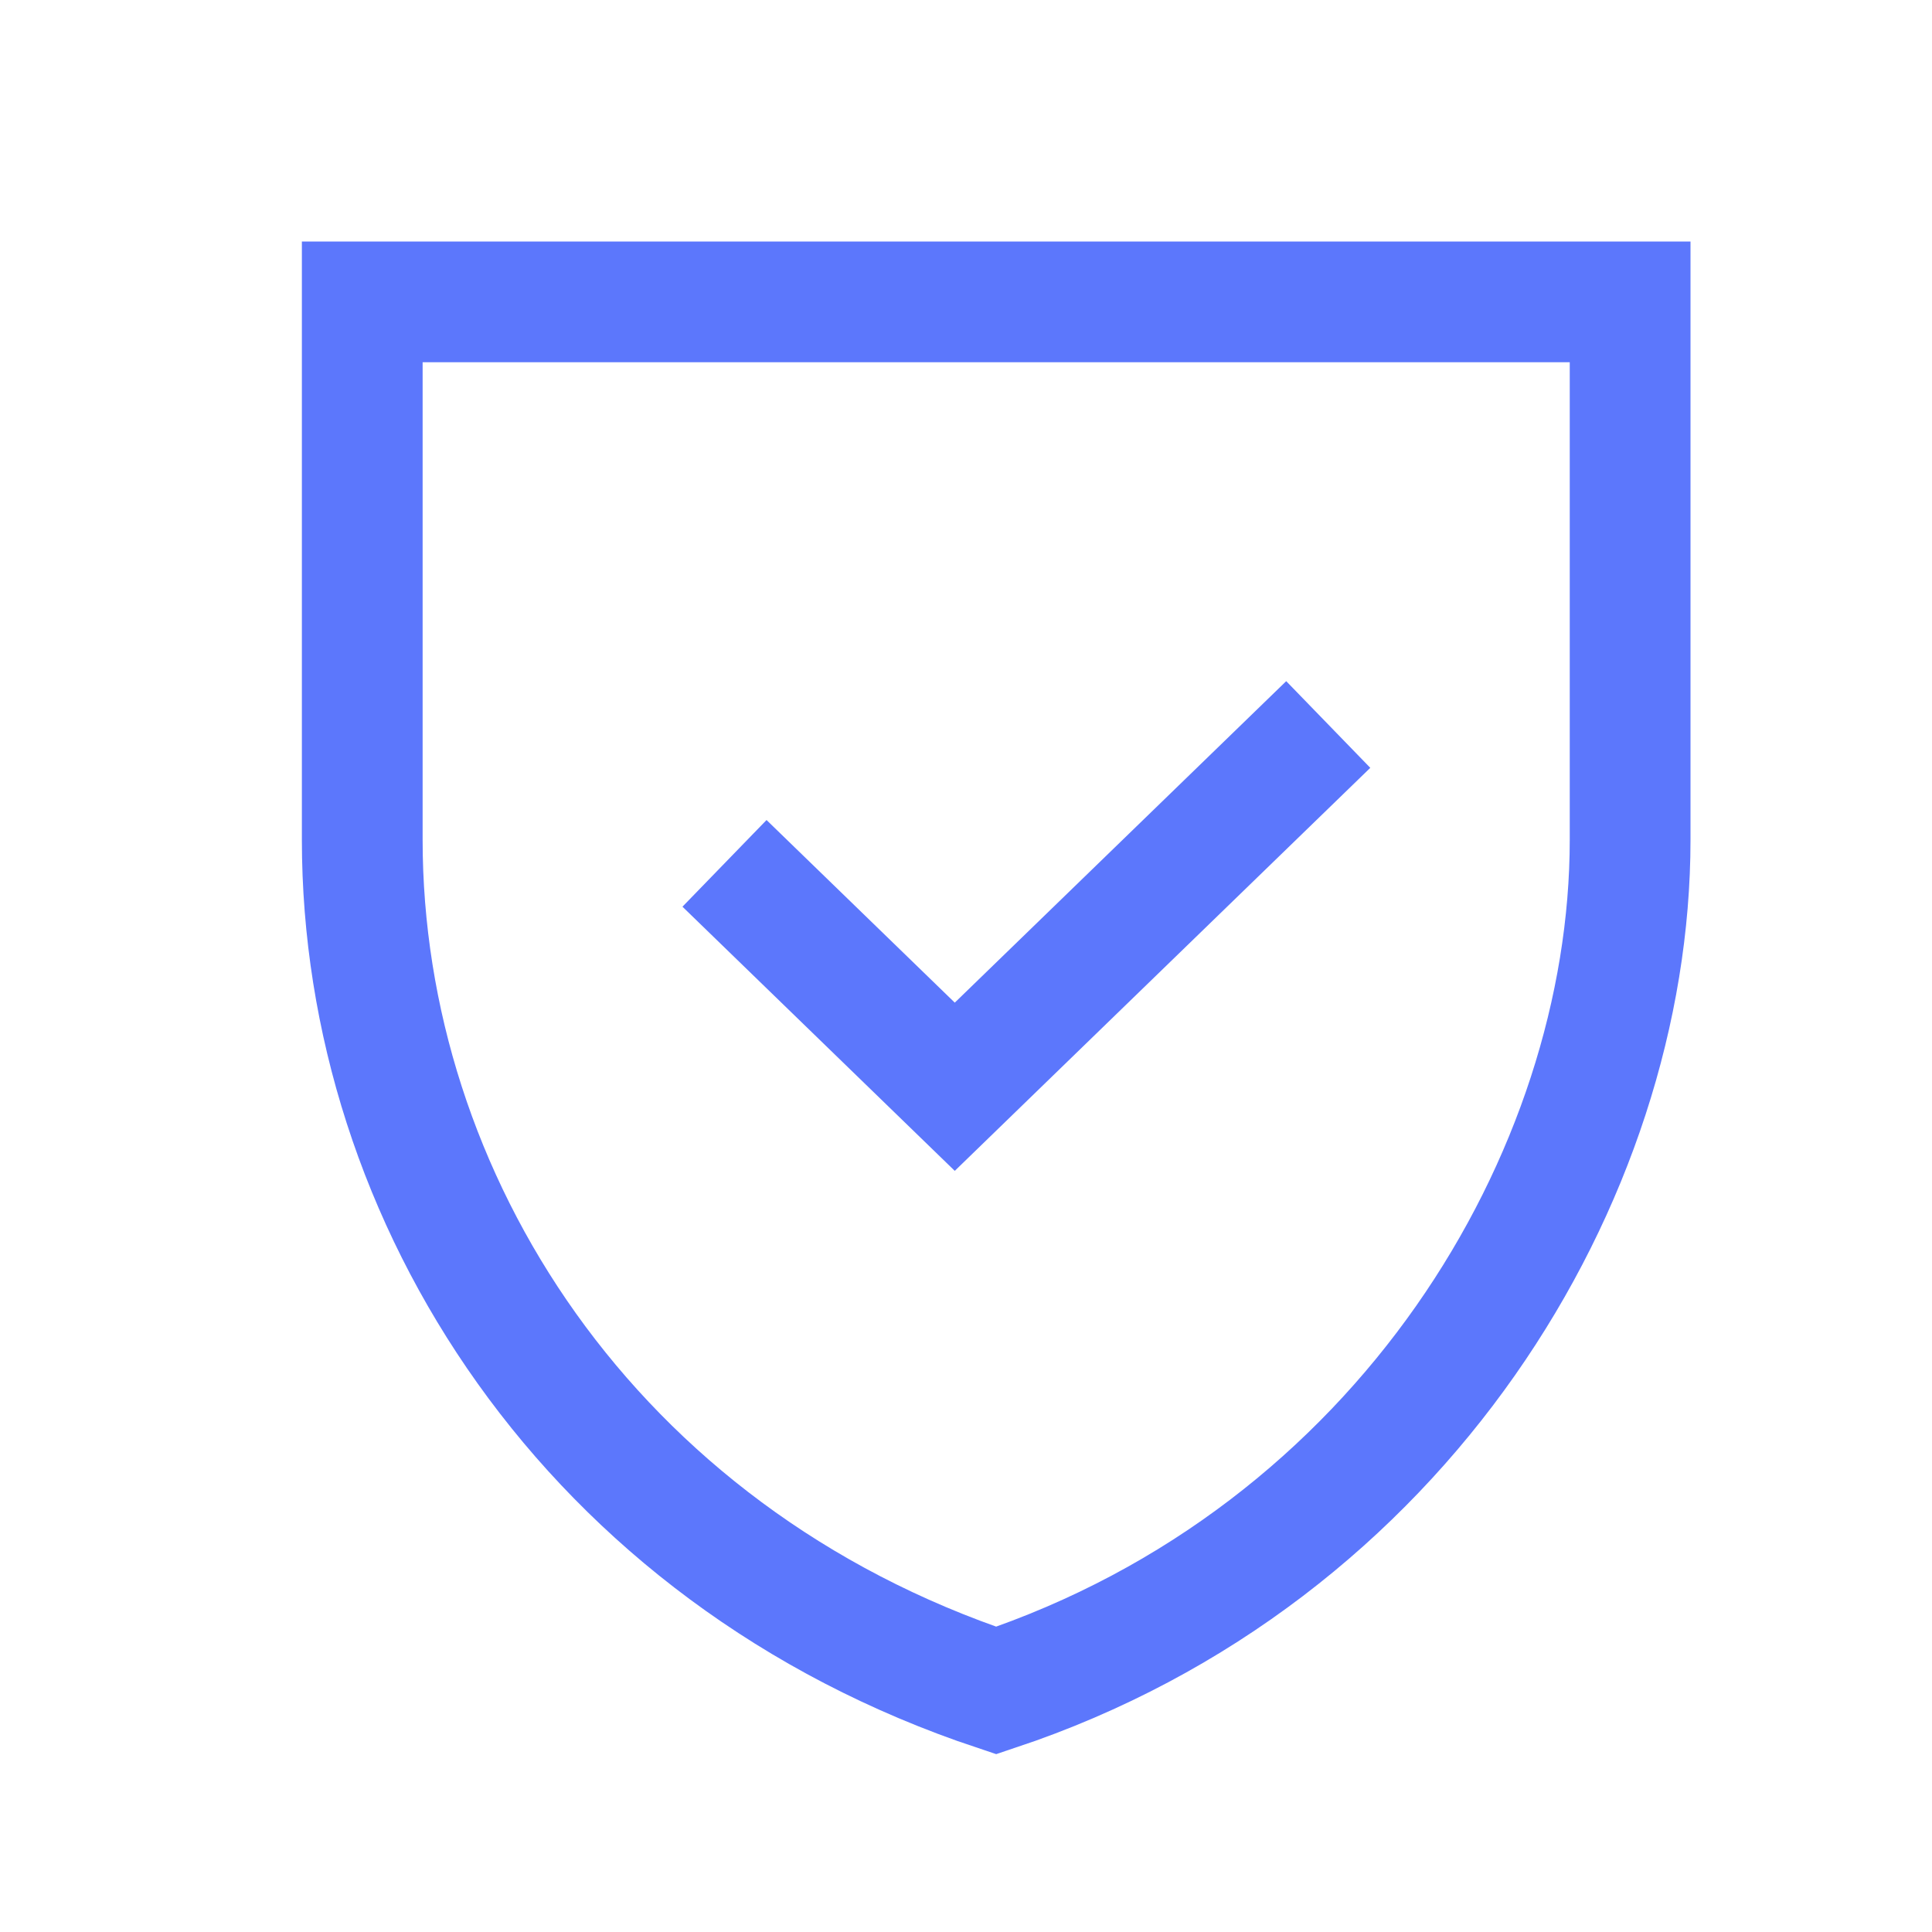 <?xml version="1.0" encoding="UTF-8"?>
<svg width="32px" height="32px" viewBox="0 0 32 32" version="1.1" xmlns="http://www.w3.org/2000/svg" xmlns:xlink="http://www.w3.org/1999/xlink">
    <!-- Generator: Sketch 50.2 (55047) - http://www.bohemiancoding.com/sketch -->
    <title>icon / footer / protect</title>
    <desc>Created with Sketch.</desc>
    <defs></defs>
    <g id="icon-/-footer-/-protect" stroke="none" stroke-width="1" fill="none" fill-rule="evenodd">
        <g id="Group" transform="translate(6, 5)" stroke="#5C77FC" stroke-width="2">
            <path d="M0,0 L21,0 L21,8.91 C21,14.491 17.227,20.757 10.5,23 C3.773,20.757 0,14.839 0,8.91 C0,4.957 0,1.987 0,0 Z" id="Combined-Shape"></path>
        </g>
        <polyline id="Path-4" stroke="#5C77FC" stroke-width="2" points="12 14.3 15.814 18 22 12"></polyline>
    </g>
</svg>